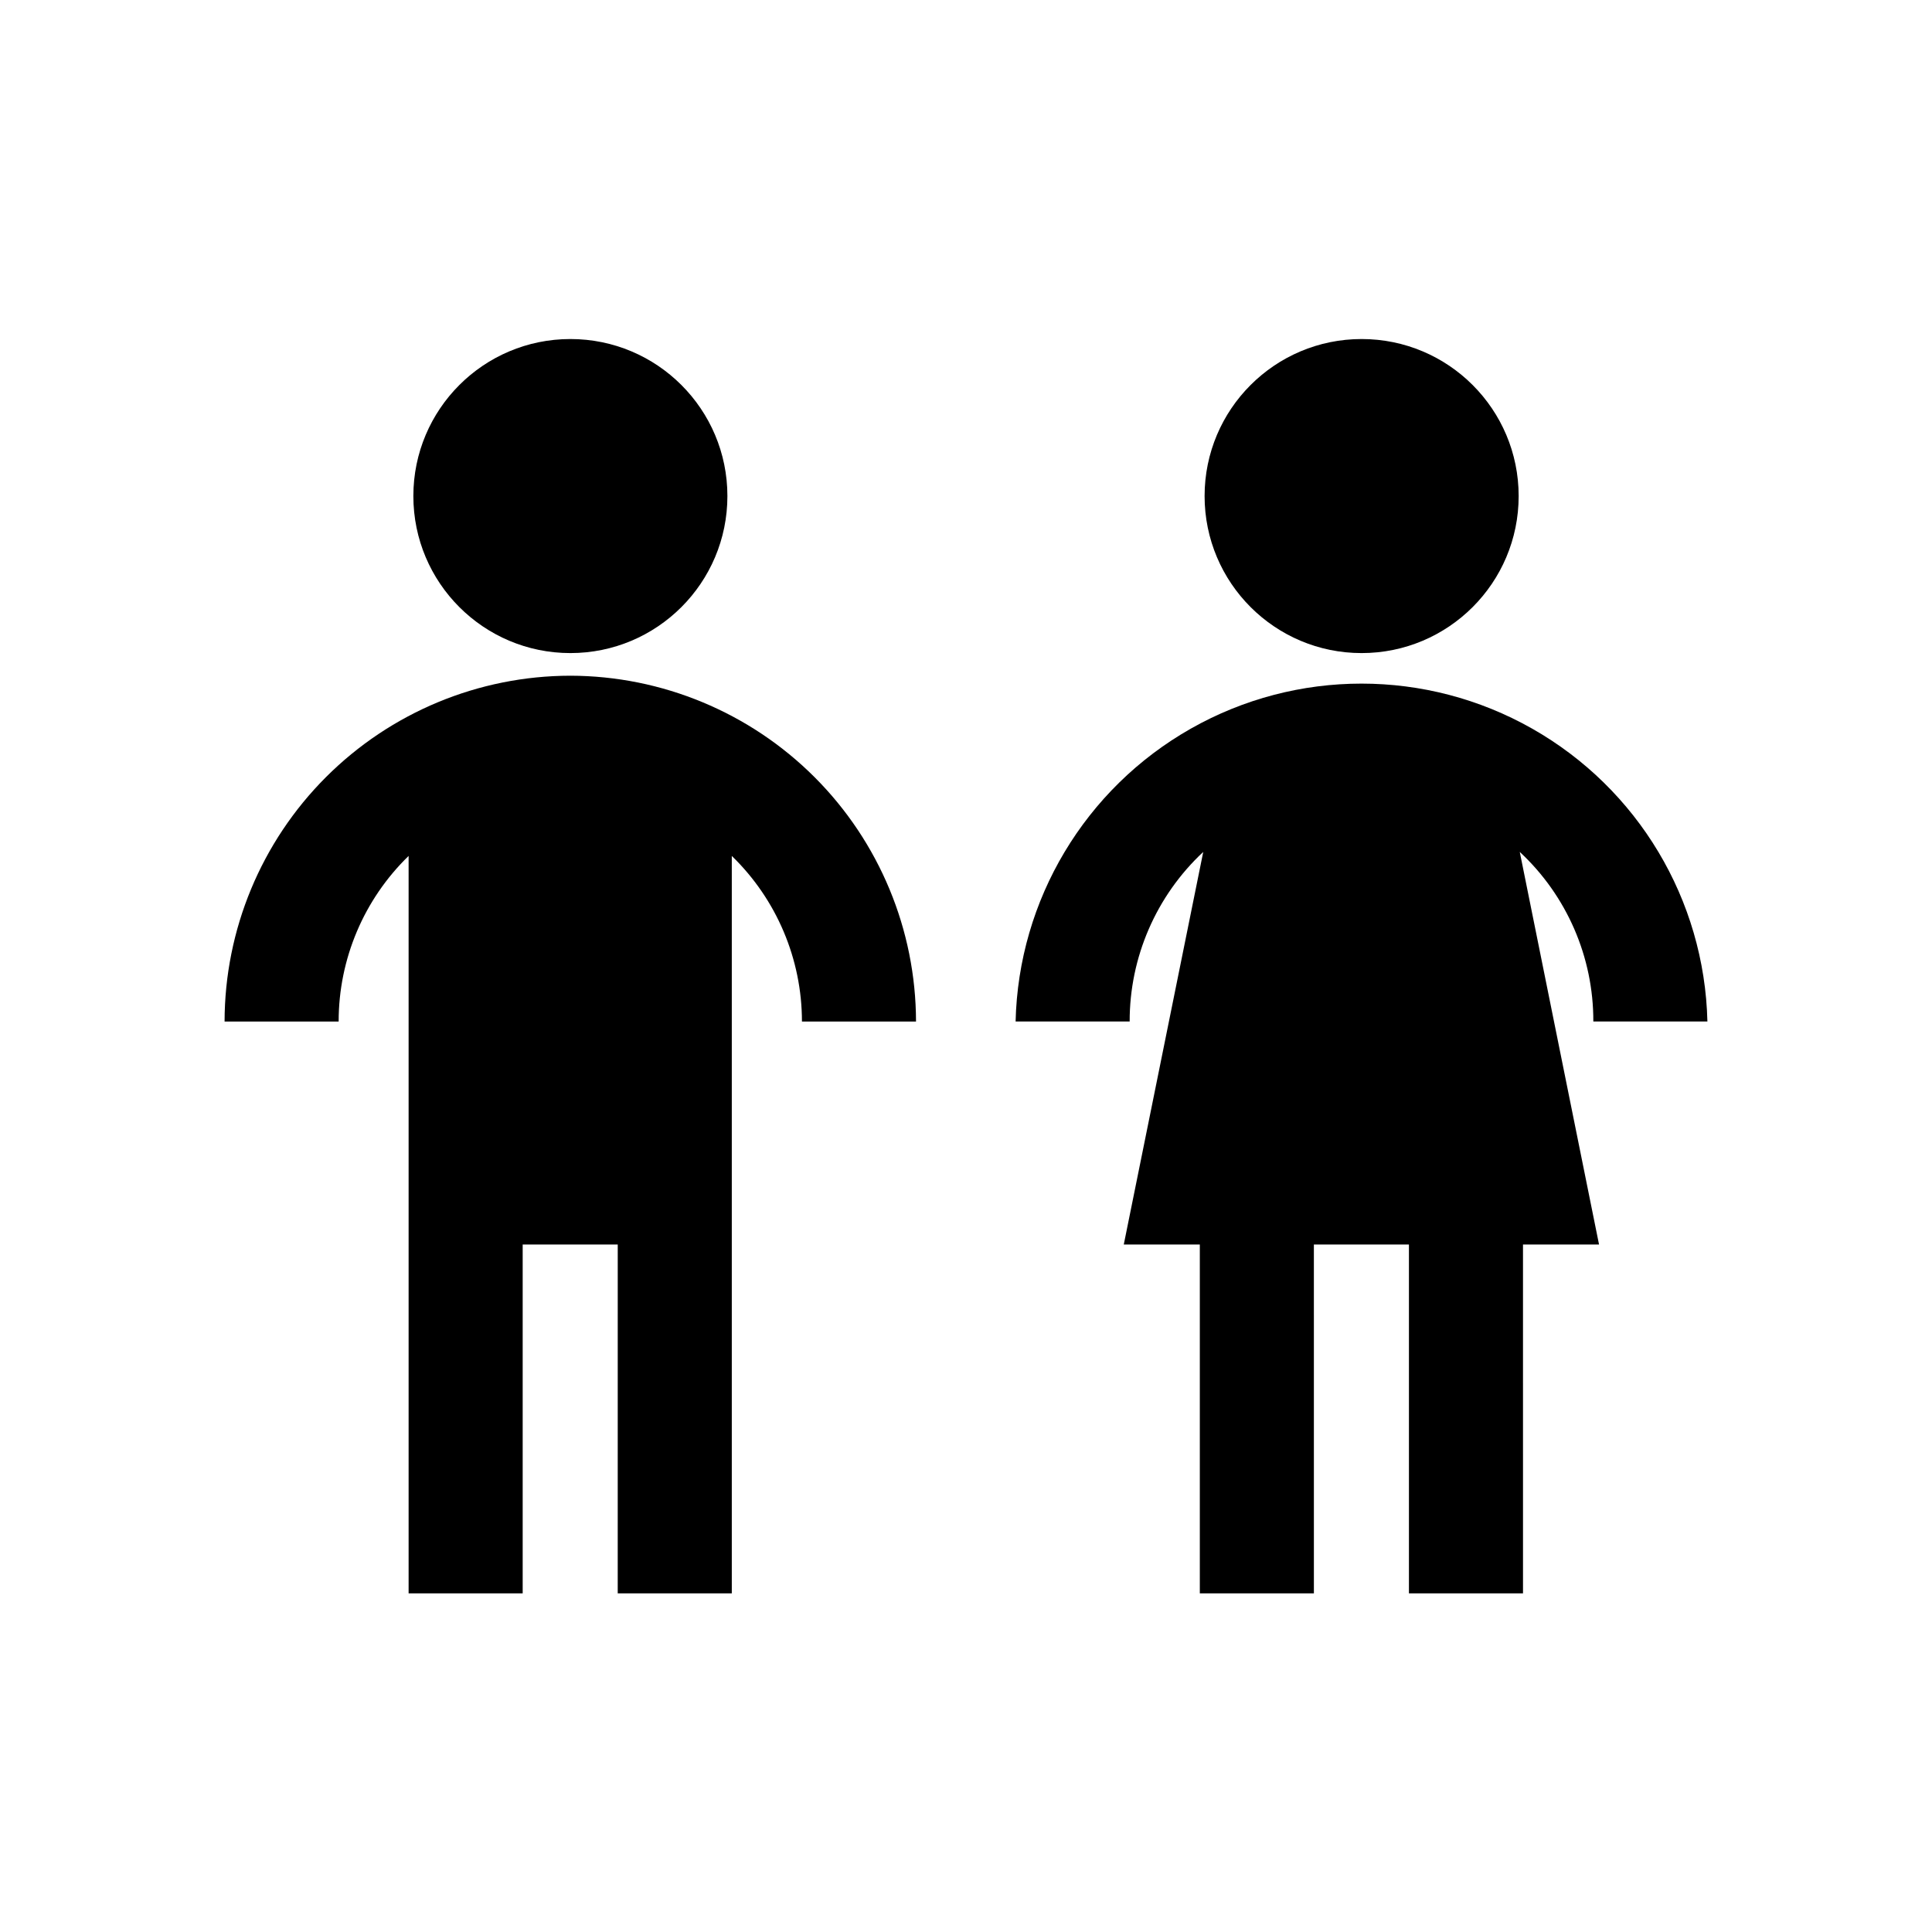 <?xml version="1.0" encoding="UTF-8"?>
<!-- Uploaded to: SVG Repo, www.svgrepo.com, Generator: SVG Repo Mixer Tools -->
<svg fill="#000000" width="800px" height="800px" version="1.1" viewBox="144 144 512 512" xmlns="http://www.w3.org/2000/svg">
 <g>
  <path d="m336.77 275.46c0 22.984-18.629 41.613-41.613 41.613s-41.613-18.629-41.613-41.613 18.629-41.613 41.613-41.613 41.613 18.629 41.613 41.613"/>
  <path d="m295.16 323.07c-24.297 0.027-47.59 9.691-64.773 26.871-17.18 17.18-26.844 40.477-26.871 64.773h30.23c-0.012-16.535 6.68-32.367 18.539-43.883v195.43h30.23v-92.449h25.191l-0.004 92.449h30.23v-195.43c11.875 11.512 18.582 27.344 18.59 43.883h30.23c-0.043-24.285-9.703-47.562-26.871-64.742-17.164-17.176-40.438-26.848-64.723-26.902z"/>
  <path d="m546.46 275.46c0 22.984-18.633 41.613-41.617 41.613-22.98 0-41.613-18.629-41.613-41.613s18.633-41.613 41.613-41.613c22.984 0 41.617 18.629 41.617 41.613"/>
  <path d="m566.25 414.71h30.23c-0.758-32.238-18.391-61.711-46.445-77.617-28.051-15.906-62.395-15.906-90.449 0-28.051 15.906-45.688 45.379-46.441 77.617h30.23-0.004c-0.027-17.039 7.039-33.32 19.5-44.941l-21.059 104.04h20.152v92.449h30.23l-0.004-92.449h25.191v92.449h30.23l-0.004-92.449h20.152l-21.008-104.04c12.48 11.605 19.551 27.898 19.496 44.941z"/>
 </g>
</svg>